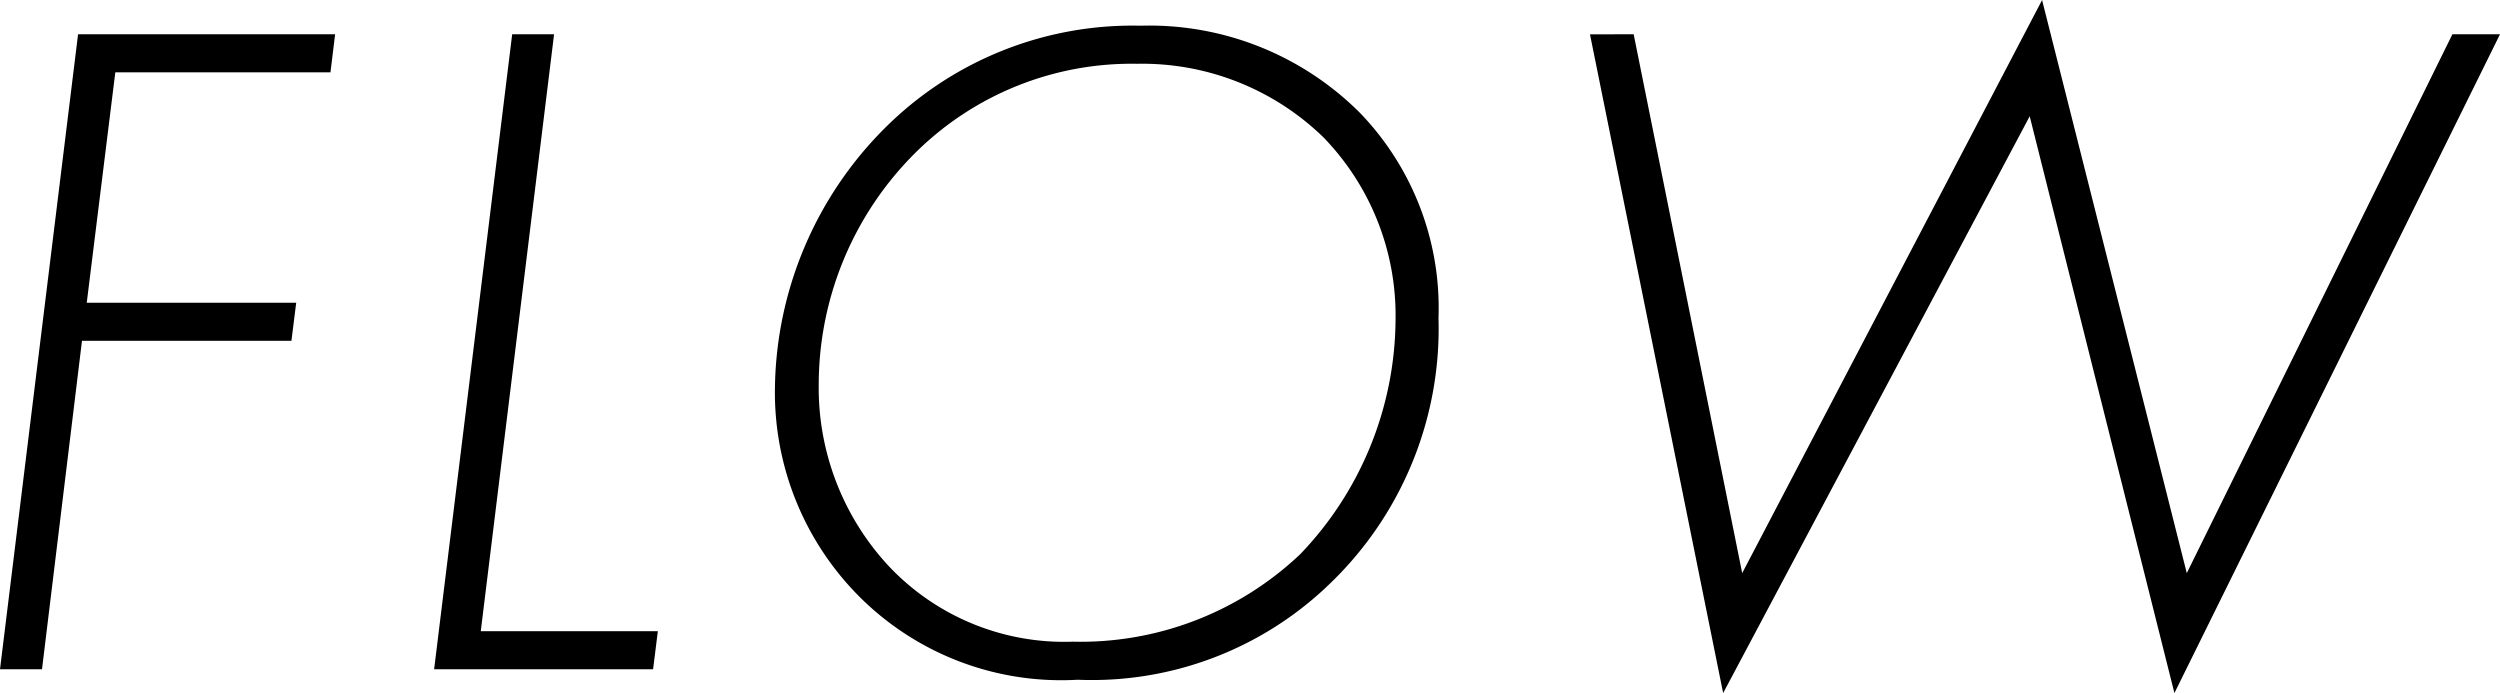 <svg xmlns="http://www.w3.org/2000/svg" width="89.284" height="24.752" viewBox="0 0 89.284 24.752">
  <path id="パス_1960" data-name="パス 1960" d="M-29.988-22.678h-9.18L-41.956,0h1.5l1.428-11.73h7.48l.17-1.36h-7.48l1.02-8.228h7.684Zm6.324,0L-26.452,0h7.82l.17-1.36h-6.324l2.618-21.318Zm22.44-.306a12.514,12.514,0,0,0-9.18,3.706,13.347,13.347,0,0,0-3.876,9.214,10.319,10.319,0,0,0,3.094,7.548A10.193,10.193,0,0,0-3.468.374a12.208,12.208,0,0,0,9.078-3.5,12.628,12.628,0,0,0,3.808-9.418,10.036,10.036,0,0,0-2.788-7.31A10.629,10.629,0,0,0-1.224-22.984Zm-2.448,22a8.612,8.612,0,0,1-6.562-2.72A9.353,9.353,0,0,1-12.716-10.2a11.68,11.68,0,0,1,3.468-8.262A10.963,10.963,0,0,1-1.36-21.624,9.289,9.289,0,0,1,5.3-19.006a9.134,9.134,0,0,1,2.584,6.528,12.194,12.194,0,0,1-3.4,8.364A11.4,11.4,0,0,1-3.672-.986Zm18.5-21.692L19.584.85l10.948-20.6L35.7.85,47.328-22.678h-1.7L36.142-3.434,30.974-23.9,20.264-3.434,16.388-22.678Z" transform="translate(41.956 23.902)"/>
</svg>
